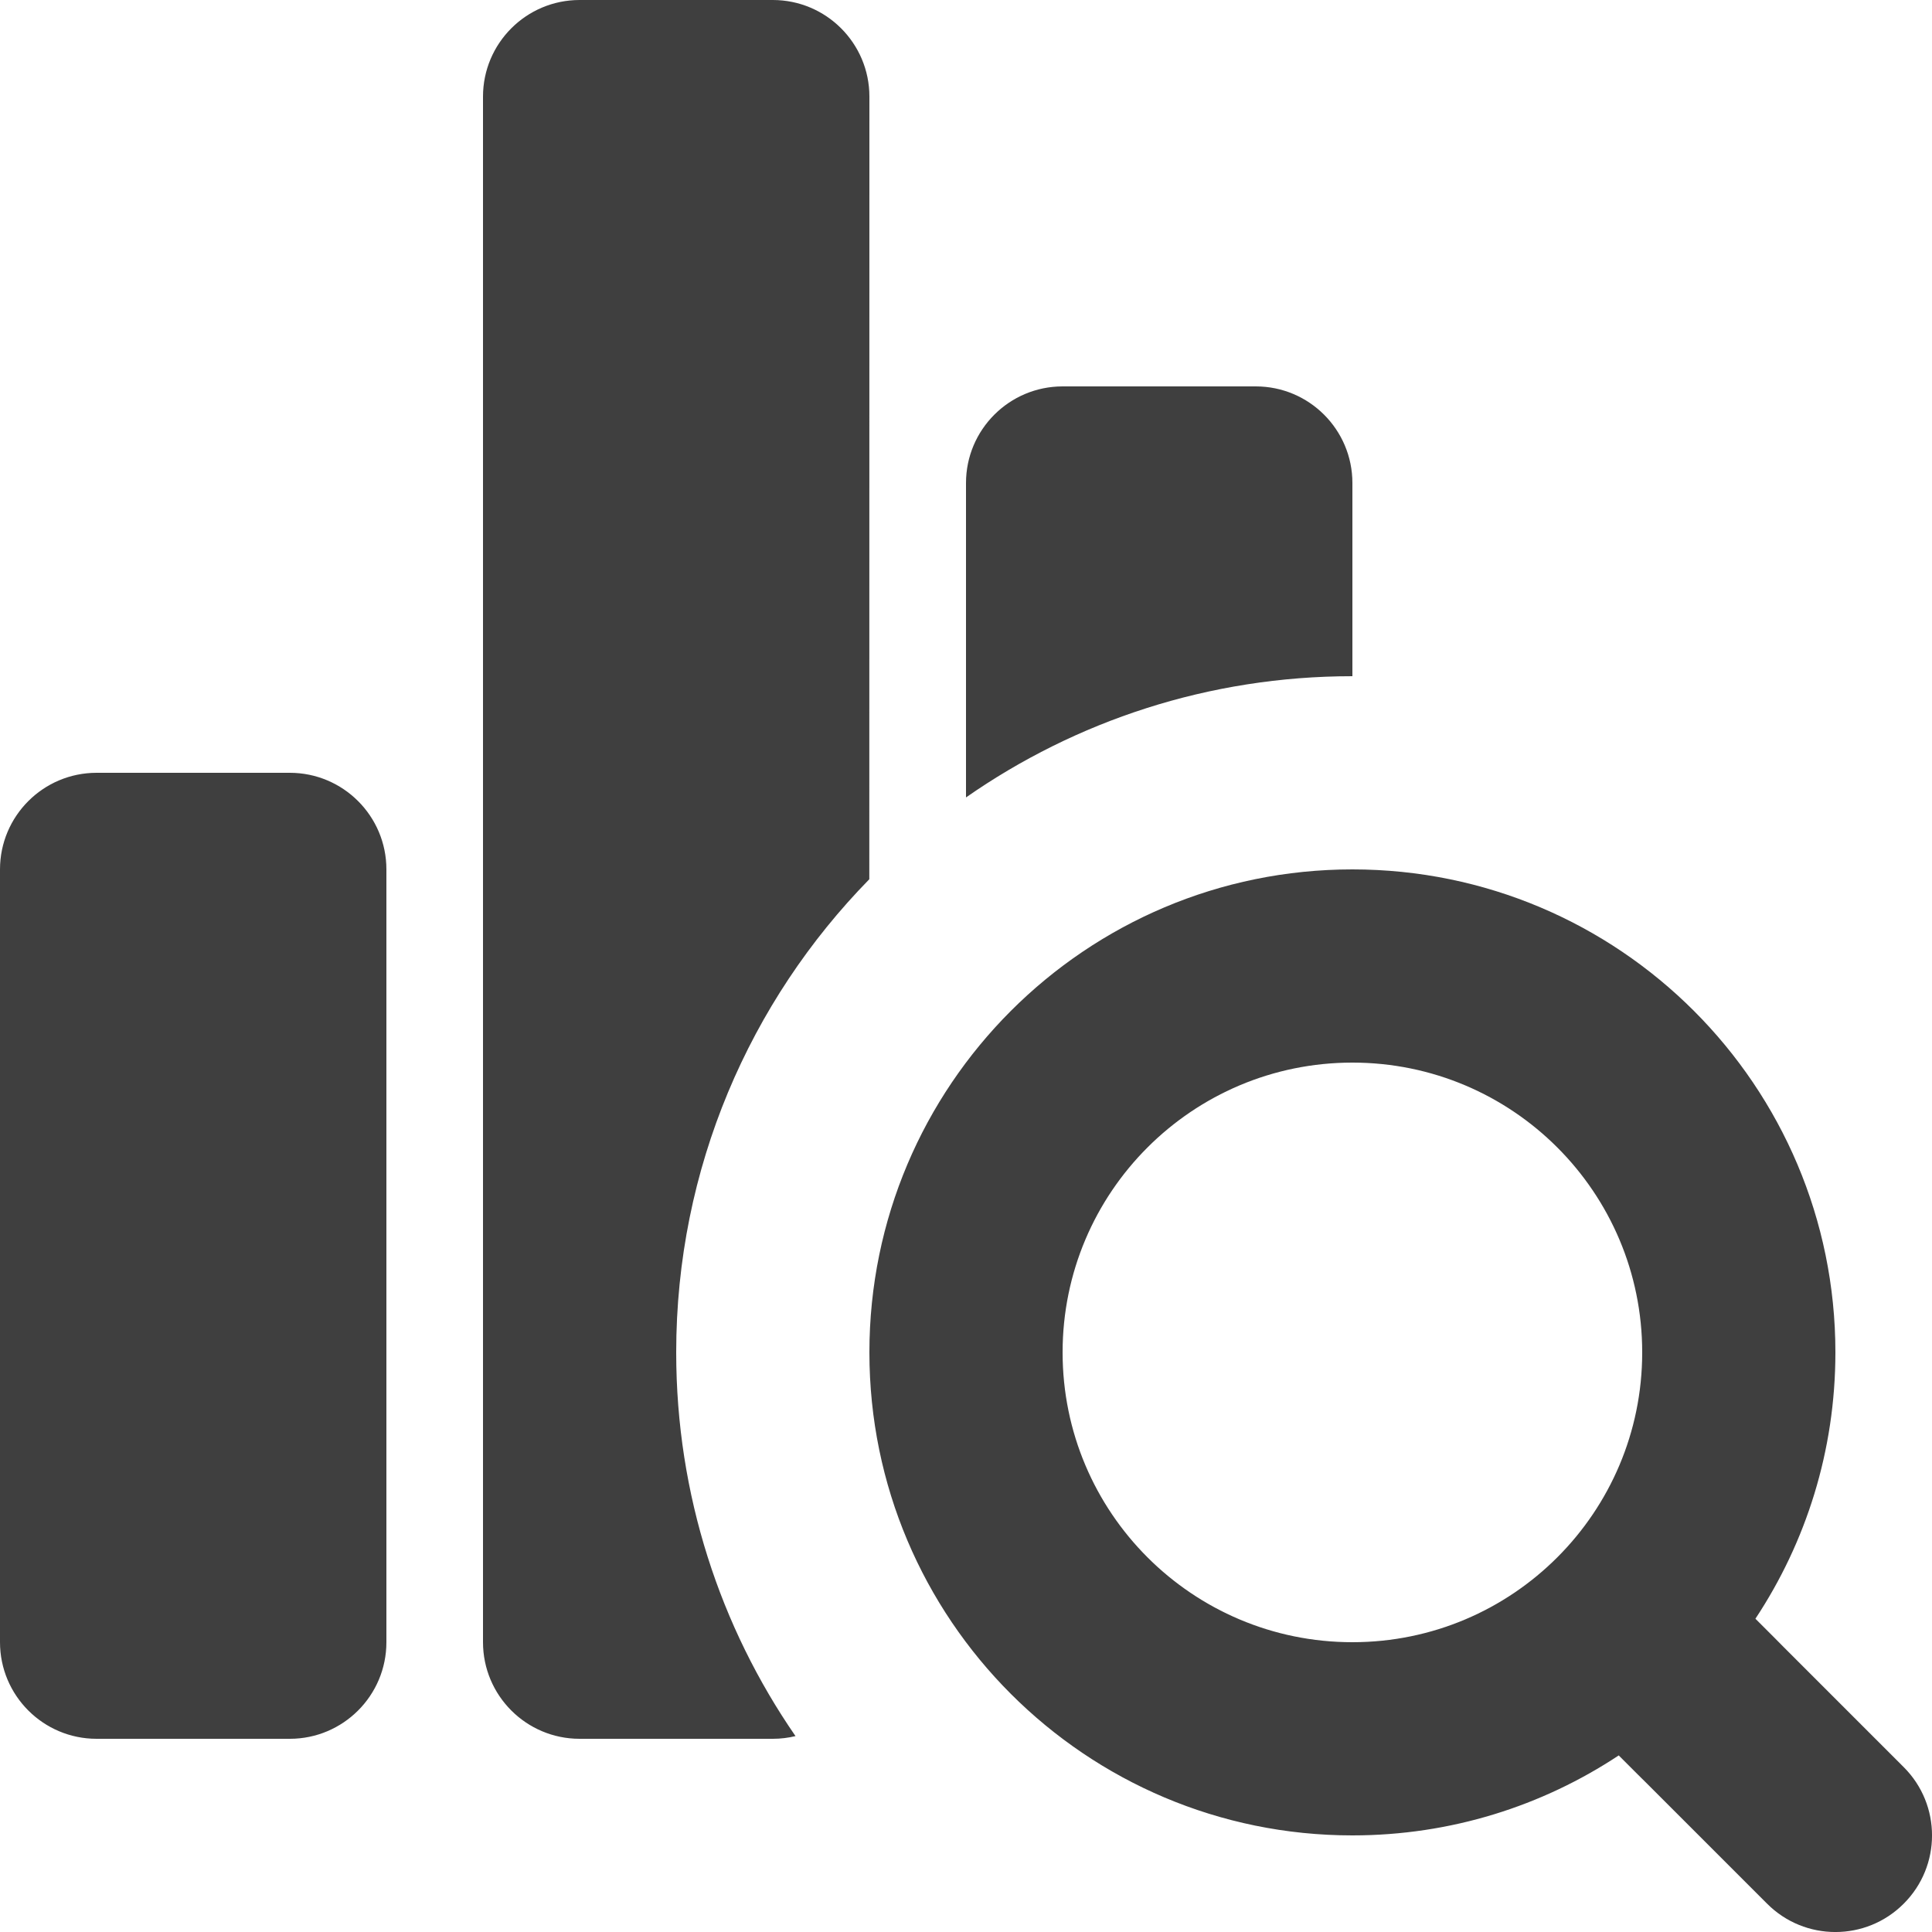 <?xml version="1.0" encoding="UTF-8"?>
<svg width="20px" height="20px" viewBox="0 0 20 20" version="1.1" xmlns="http://www.w3.org/2000/svg" xmlns:xlink="http://www.w3.org/1999/xlink">
    <title>Icons / 20 / search-statistic</title>
    <g id="Icons-/-20-/-search-statistic" stroke="none" stroke-width="1" fill="none" fill-rule="evenodd">
        <path d="M14,9 C16.761,9 19,11.239 19,14 C19,15.019 18.695,15.967 18.172,16.757 L18.376,16.961 C18.405,16.99 18.435,17.021 18.468,17.054 L18.64,17.226 C18.671,17.257 18.704,17.29 18.738,17.324 L18.962,17.548 C19.043,17.629 19.131,17.717 19.226,17.812 L19.535,18.121 L19.707,18.293 C20.098,18.683 20.098,19.317 19.707,19.707 C19.317,20.098 18.683,20.098 18.293,19.707 L18.205,19.619 L17.812,19.226 C17.717,19.131 17.629,19.043 17.548,18.962 L17.324,18.738 L17.274,18.688 L17.054,18.468 L16.961,18.376 L16.757,18.172 C15.967,18.695 15.019,19 14,19 C11.239,19 9,16.761 9,14 C9,11.239 11.239,9 14,9 Z M3,8 C3.552,8 4,8.448 4,9 L4,17 C4,17.552 3.552,18 3,18 L1,18 C0.448,18 6.76353751e-17,17.552 0,17 L0,9 C-6.76353751e-17,8.448 0.448,8 1,8 L3,8 Z M8,0 C8.552,-1.01453063e-16 9,0.448 9,1 L8.999,9.102 C7.763,10.364 7,12.093 7,14 C7,15.475 7.456,16.844 8.235,17.972 C8.161,17.99 8.081,18 8,18 L6,18 C5.448,18 5,17.552 5,17 L5,1 C5,0.448 5.448,1.01453063e-16 6,0 L8,0 Z M14,11 C12.343,11 11,12.343 11,14 C11,15.657 12.343,17 14,17 C15.657,17 17,15.657 17,14 C17,12.343 15.657,11 14,11 Z M13,4 C13.552,4 14,4.448 14,5 L14,7 C12.513,7 11.134,7.464 10,8.255 L10,5 C10,4.448 10.448,4 11,4 L13,4 Z" id="Path-3" fill="#3F3F3F"></path>
    </g>
</svg>